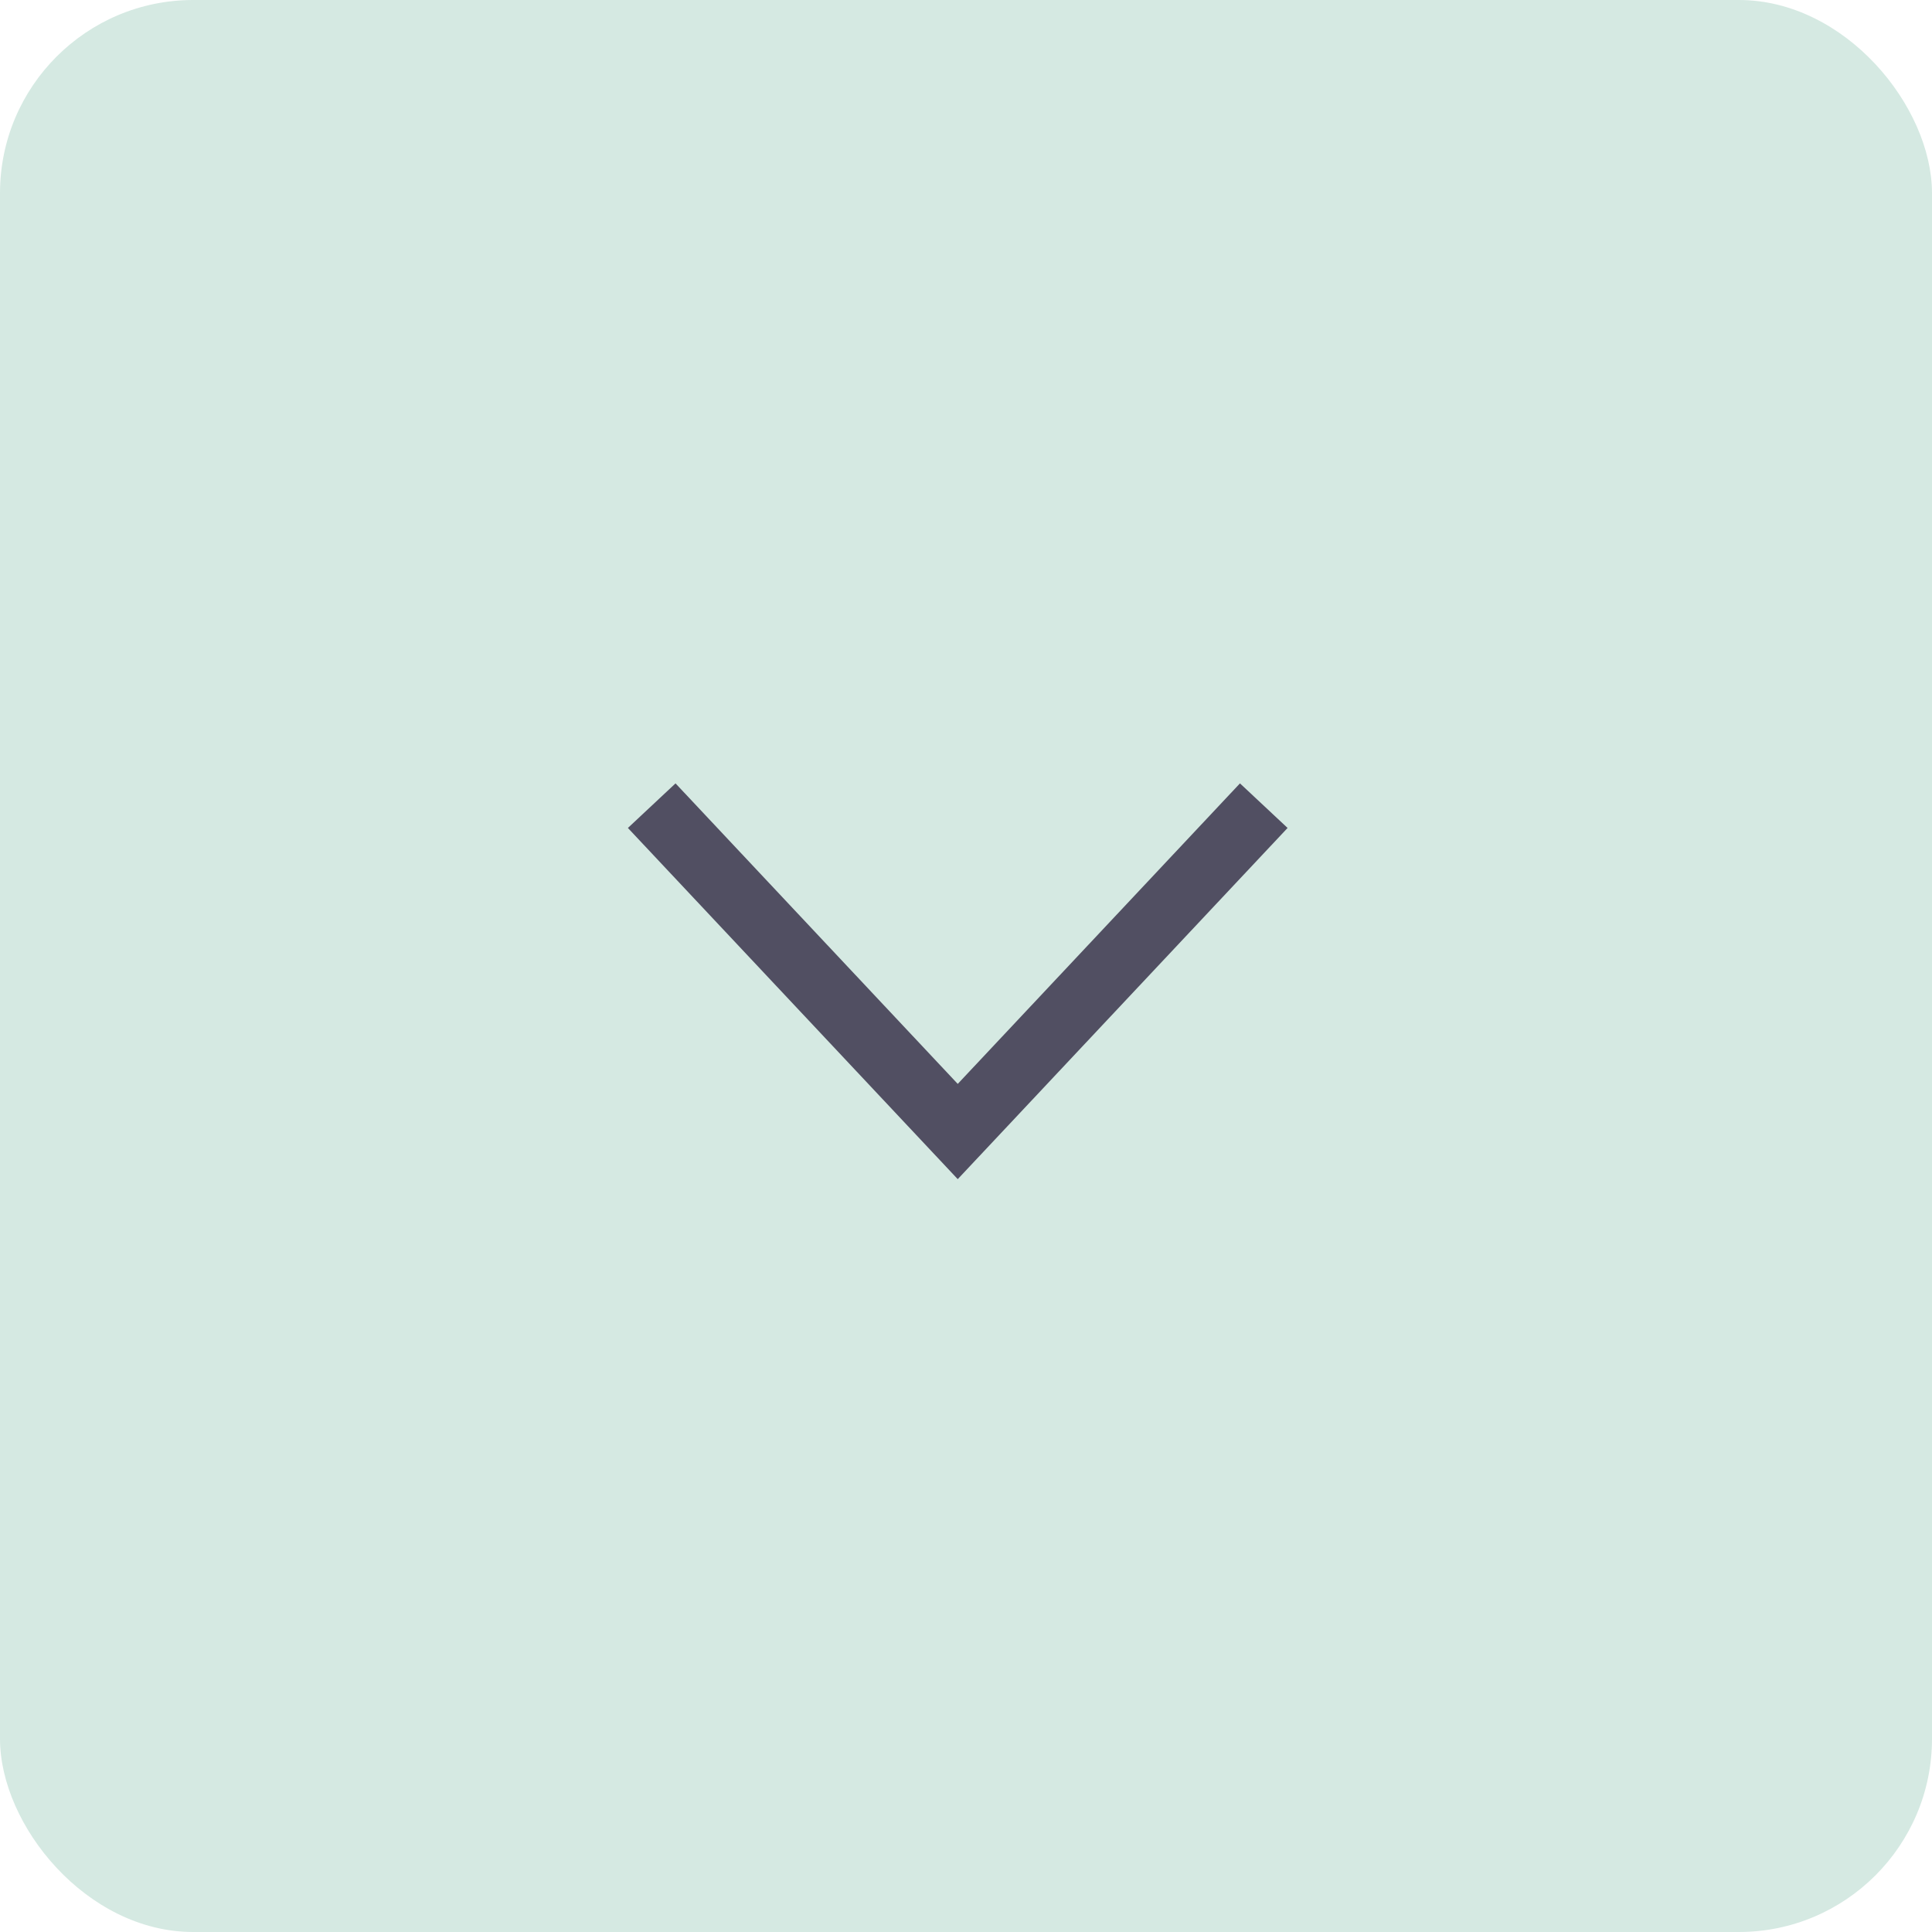 <svg width="40" height="40" viewBox="0 0 40 40" fill="none" xmlns="http://www.w3.org/2000/svg">
<rect width="40" height="40" rx="4" fill="#D5E9E2"/>
<path d="M13.986 16.219L13 17.142L19.829 24.413L26.658 17.142L25.672 16.219L19.829 22.441L13.986 16.219Z" fill="#514F62"/>
</svg>
